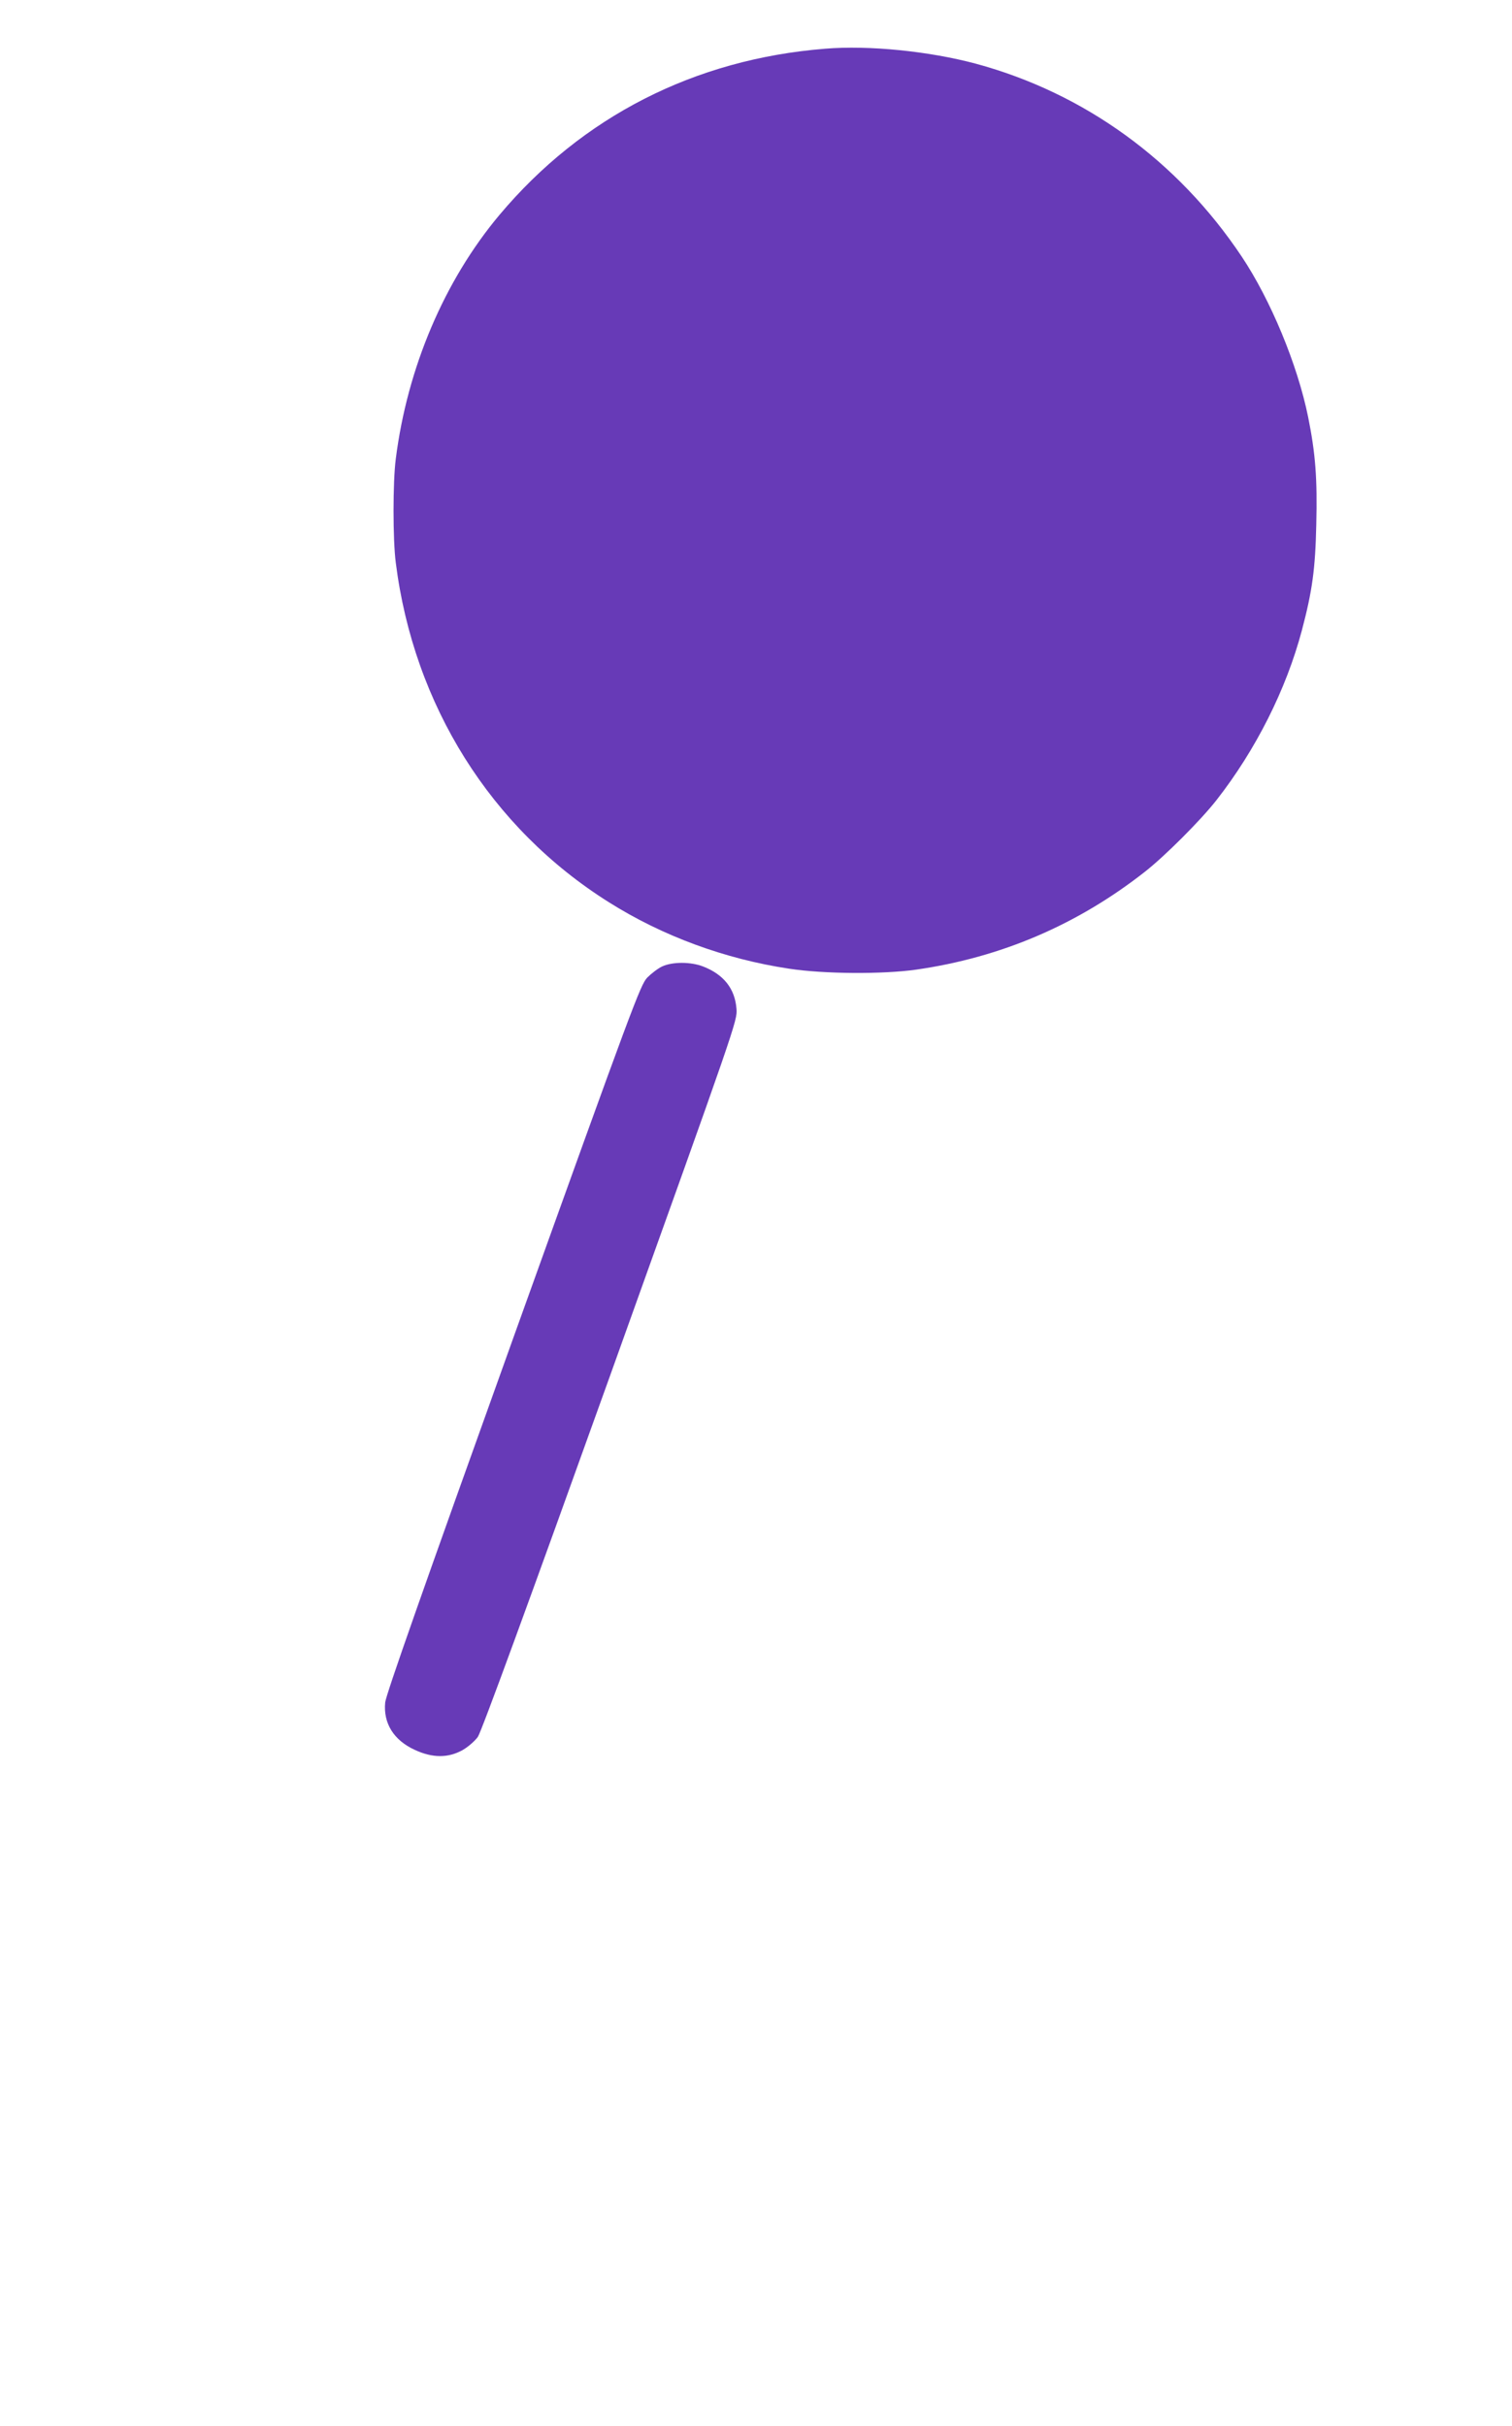 <?xml version="1.0" standalone="no"?>
<!DOCTYPE svg PUBLIC "-//W3C//DTD SVG 20010904//EN"
 "http://www.w3.org/TR/2001/REC-SVG-20010904/DTD/svg10.dtd">
<svg version="1.0" xmlns="http://www.w3.org/2000/svg"
 width="798pt" height="1280pt" viewBox="0 0 798 1280"
 preserveAspectRatio="xMidYMid meet">
<g transform="translate(0,1280) scale(0.1,-0.1)"
fill="#673ab7" stroke="none">
<path d="M4355 12543 c-689 -55 -1283 -358 -1719 -877 -291 -347 -486 -806
-547 -1286 -16 -122 -16 -428 0 -550 95 -751 502 -1399 1124 -1790 284 -179
613 -300 952 -351 183 -28 493 -30 670 -5 447 64 850 236 1207 516 106 83 295
272 378 378 208 266 368 584 451 896 55 208 71 324 76 558 6 242 -4 375 -43
568 -56 276 -198 618 -351 847 -338 506 -830 862 -1403 1017 -247 66 -564 98
-795 79z"/>
<path d="M3495 7701 c-22 -10 -57 -37 -79 -59 -36 -38 -74 -139 -708 -1904
-474 -1320 -671 -1880 -675 -1920 -11 -110 45 -200 157 -251 93 -43 175 -43
251 -1 30 17 66 49 81 70 18 25 269 711 699 1909 666 1857 671 1870 666 1932
-8 107 -68 182 -177 224 -65 25 -161 25 -215 0z"/>
</g>
</svg>
